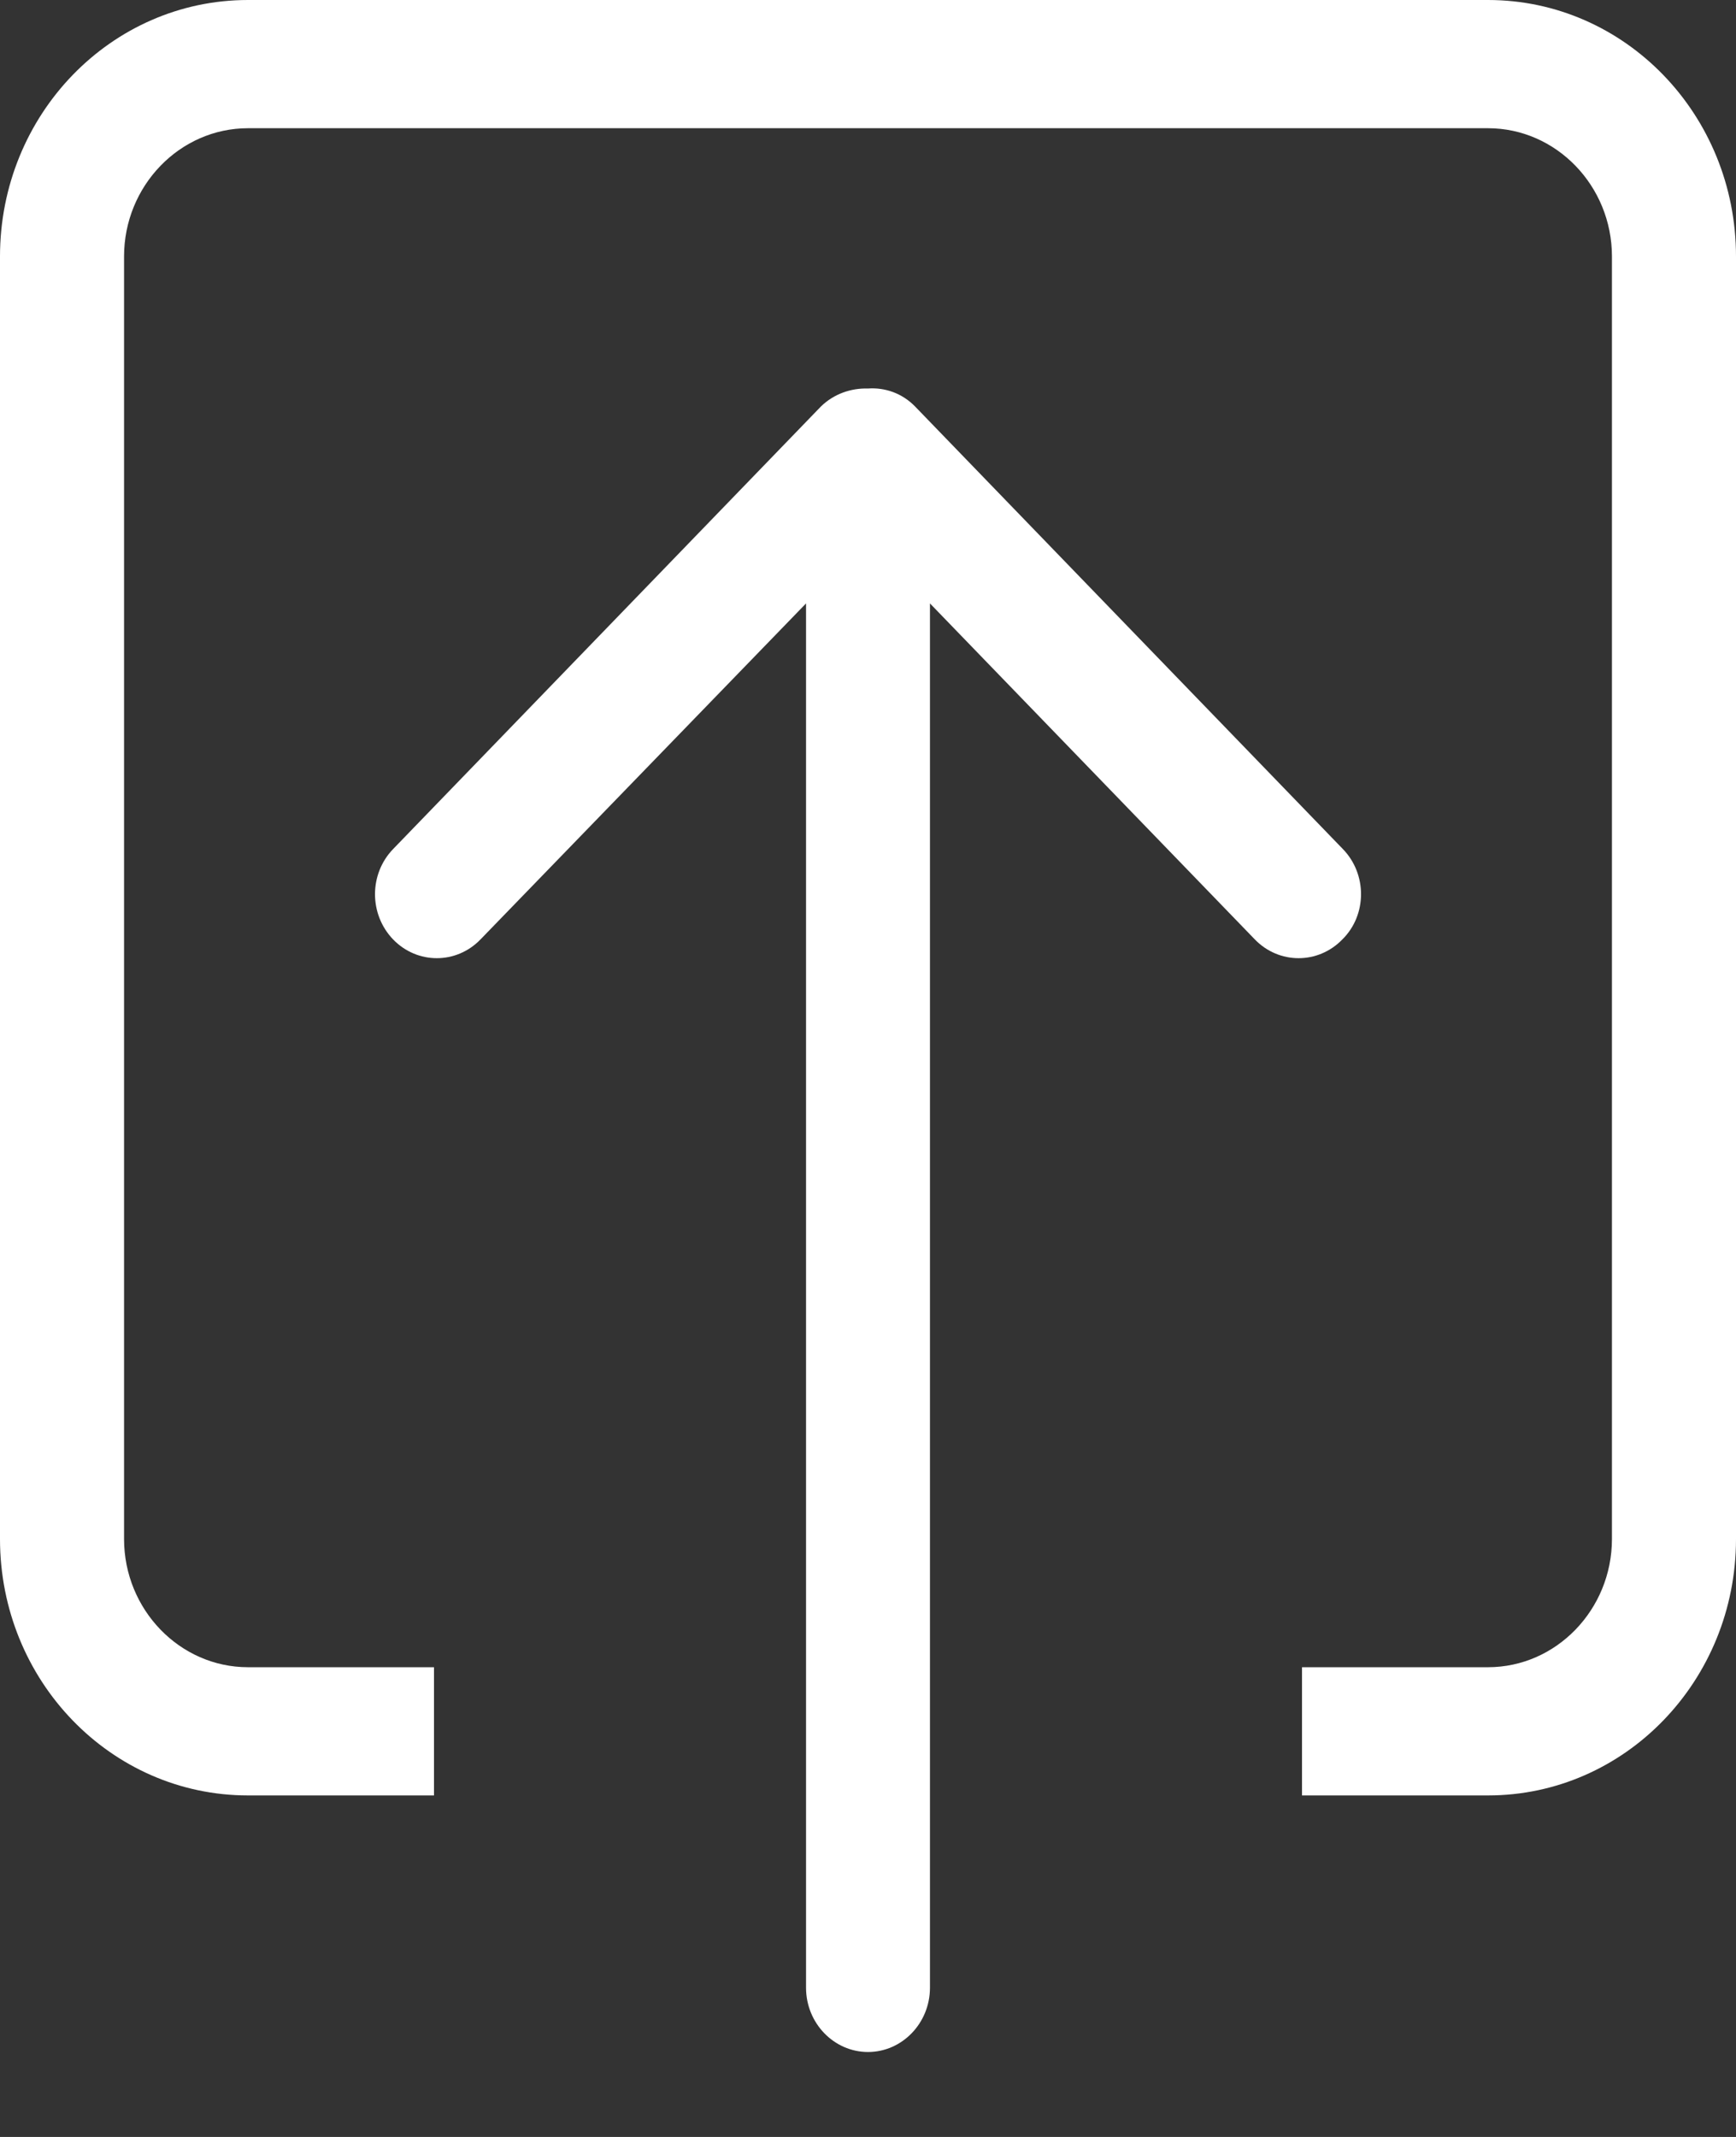 <svg width="13" height="16" viewBox="0 0 13 16" fill="none" xmlns="http://www.w3.org/2000/svg">
<rect x="0" y="0" width="13" height="16" fill="#333333" stroke="none"/>
<path d="M10.056 6.357L6.853 3.044C6.755 2.943 6.625 2.9 6.5 2.909C6.375 2.905 6.245 2.948 6.147 3.044L2.944 6.357C2.763 6.544 2.763 6.846 2.944 7.034C3.125 7.221 3.417 7.221 3.598 7.034L6.036 4.518V14.883C6.036 15.148 6.245 15.364 6.5 15.364C6.755 15.364 6.964 15.148 6.964 14.883V4.518L9.397 7.034C9.578 7.221 9.871 7.221 10.052 7.034C10.238 6.851 10.238 6.544 10.056 6.357ZM11.143 0H1.857C0.831 0 0 0.859 0 1.92V11.523C0 12.584 0.831 13.443 1.857 13.443H3.25V12.483H1.857C1.346 12.483 0.929 12.051 0.929 11.523V1.92C0.929 1.392 1.346 0.96 1.857 0.96H11.143C11.654 0.96 12.071 1.392 12.071 1.92V11.523C12.071 12.051 11.654 12.483 11.143 12.483H9.75V13.443H11.143C12.169 13.443 13 12.584 13 11.523V1.92C13 0.859 12.169 0 11.143 0Z" fill="white"/>
</svg>
